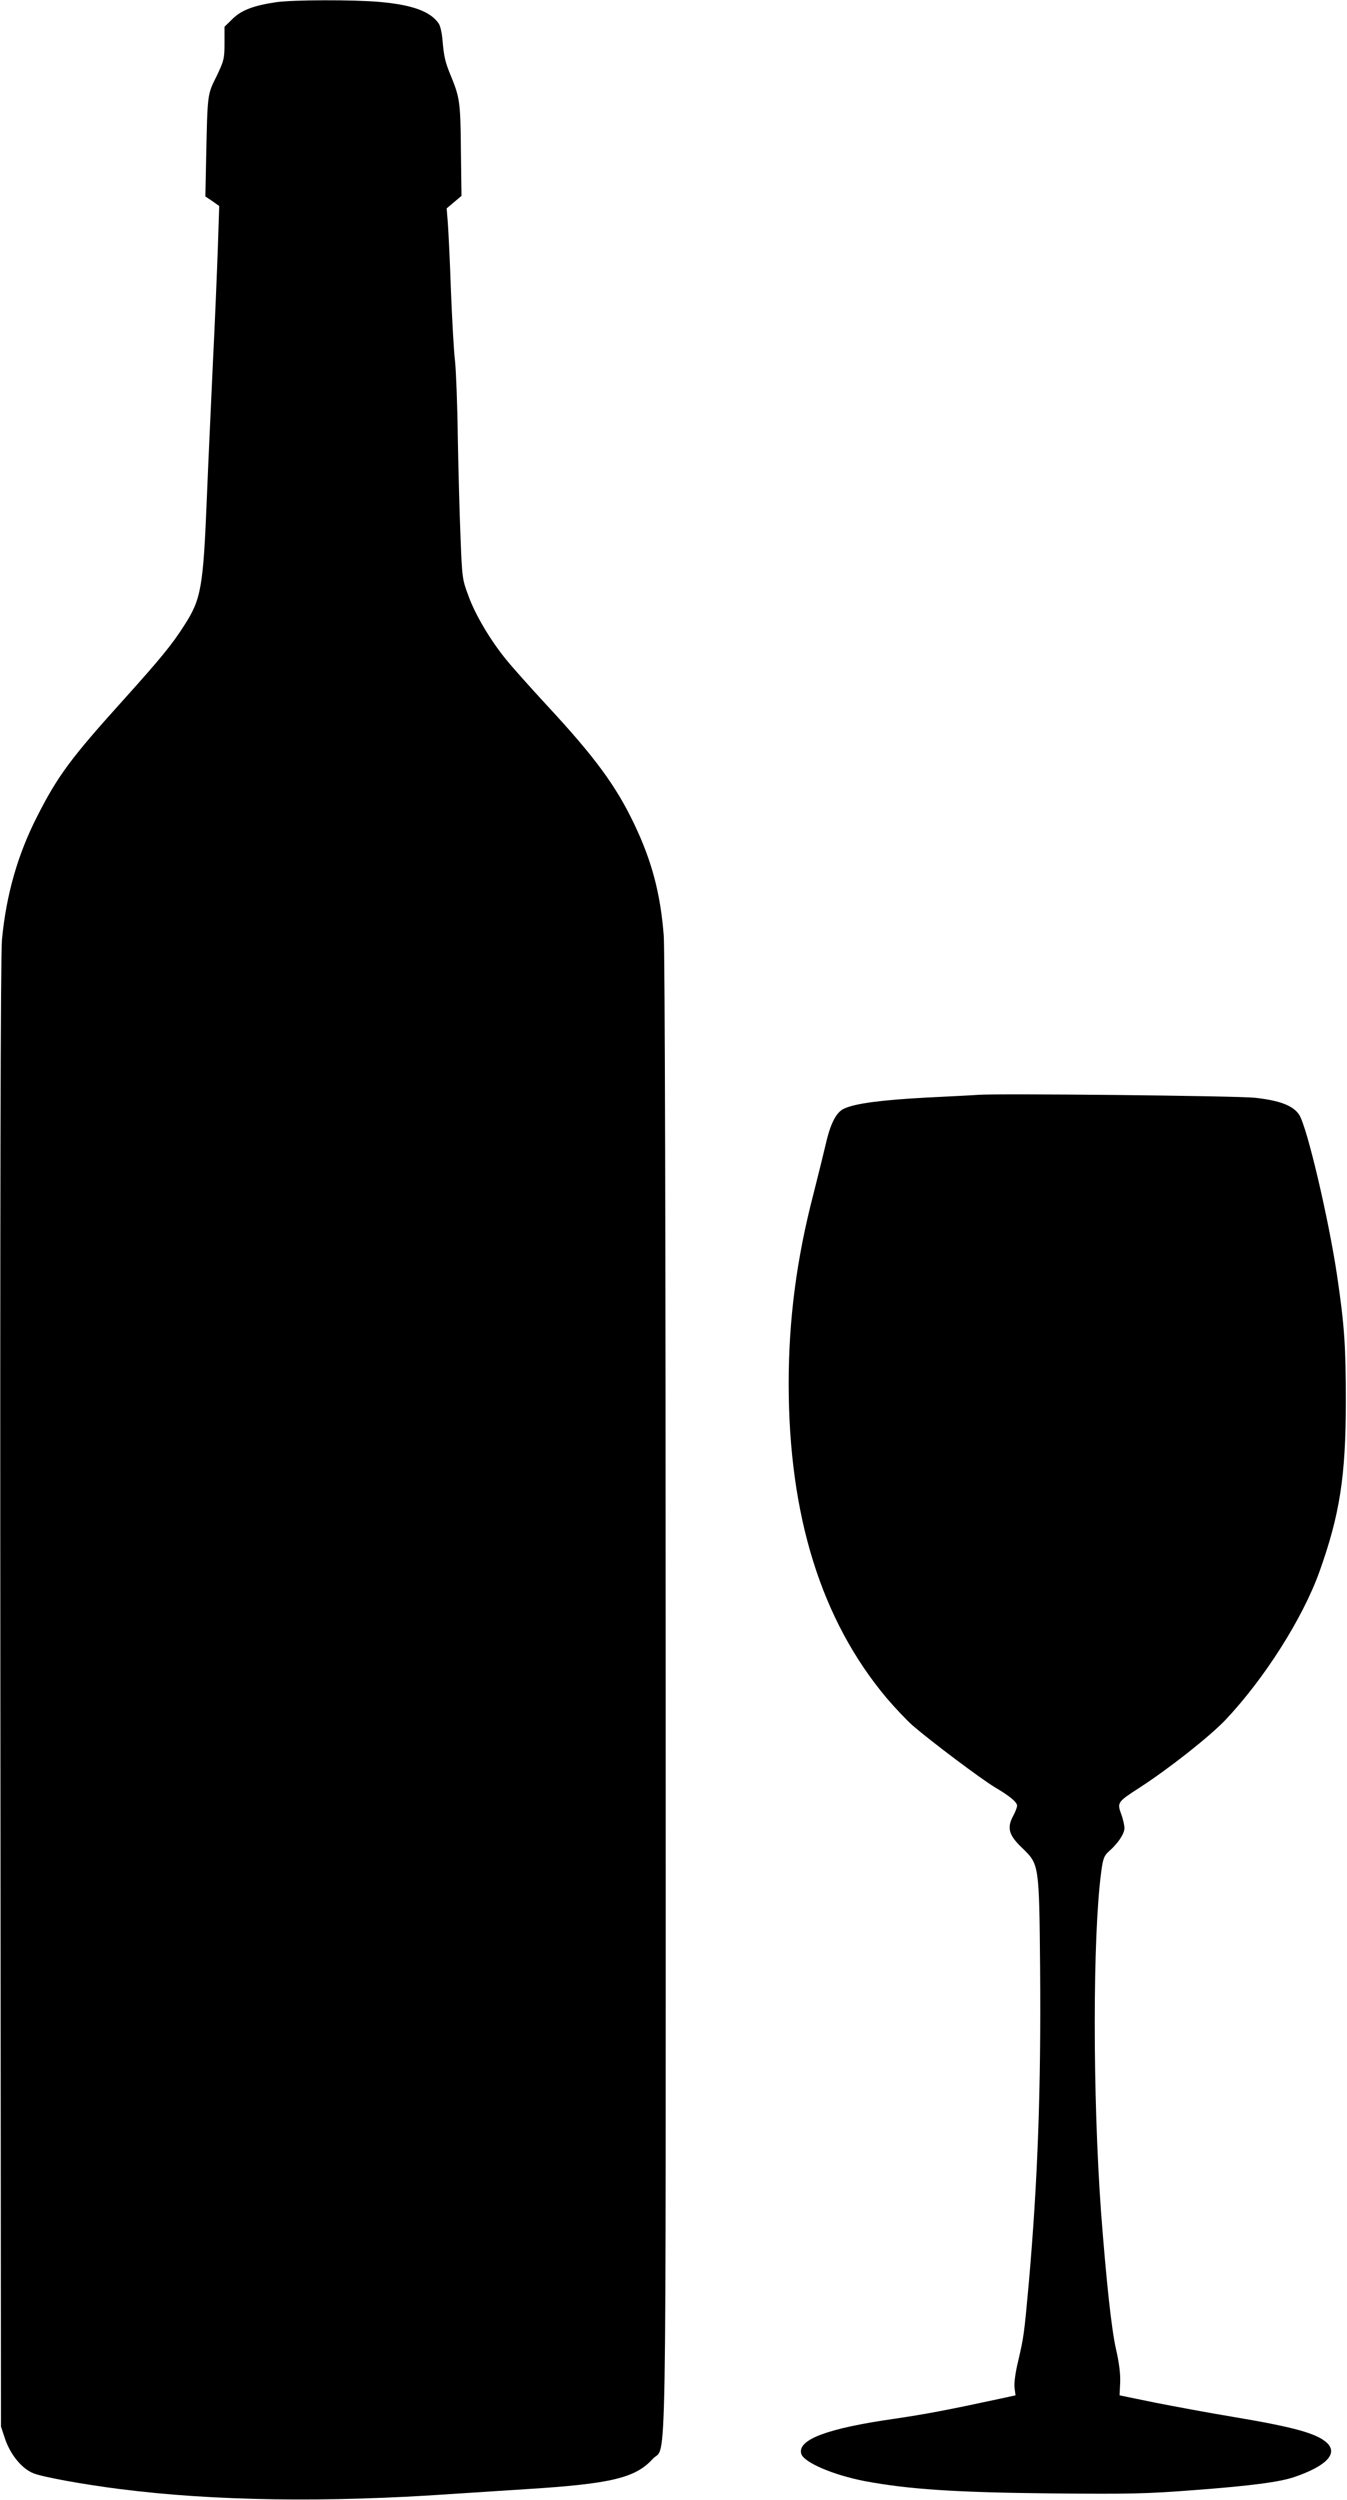  <svg version="1.0" xmlns="http://www.w3.org/2000/svg"
 width="690pt" height="1280pt" viewBox="0 0 690 1280"
 preserveAspectRatio="xMidYMid meet"><g transform="translate(0,1280) scale(0.1,-0.1)"
fill="#000000" stroke="none">
<path d="M1416 12789 c-115 -17 -177 -40 -223 -84 l-43 -42 0 -84 c0 -79 -3
-91 -41 -170 -47 -94 -46 -87 -53 -420 l-4 -195 36 -24 35 -25 -7 -210 c-4
-115 -15 -388 -26 -605 -10 -217 -24 -519 -30 -670 -19 -469 -29 -527 -116
-662 -63 -99 -123 -172 -313 -383 -267 -296 -335 -387 -441 -596 -99 -194
-158 -399 -180 -631 -7 -68 -10 -1376 -8 -3858 l3 -3755 22 -66 c28 -80 86
-150 144 -173 46 -19 255 -57 444 -81 480 -61 1055 -70 1700 -25 77 5 250 16
385 25 430 27 555 57 643 154 74 82 67 -279 67 3916 0 2247 -4 3816 -10 3885
-17 216 -61 381 -150 568 -94 198 -203 346 -450 612 -84 91 -176 194 -205 230
-82 100 -160 231 -195 328 -32 84 -33 95 -41 302 -5 118 -11 350 -14 515 -2
165 -9 338 -14 385 -6 47 -15 209 -21 360 -5 151 -13 308 -16 349 l-6 74 38
32 38 32 -3 229 c-2 250 -6 274 -50 382 -32 77 -37 101 -45 195 -3 31 -11 66
-19 77 -43 62 -135 95 -301 110 -132 12 -447 11 -530 -1z"/>
<path d="M5010 7194 c-25 -2 -144 -8 -265 -14 -227 -12 -366 -30 -422 -57 -39
-18 -69 -75 -93 -181 -10 -42 -38 -157 -63 -255 -87 -335 -127 -644 -127 -972
0 -676 167 -1211 502 -1610 42 -49 102 -113 134 -141 95 -82 348 -272 421
-316 78 -46 113 -76 113 -94 0 -8 -9 -32 -21 -54 -32 -60 -21 -98 48 -163 86
-84 86 -80 91 -617 5 -613 -12 -1087 -58 -1610 -24 -266 -26 -277 -55 -402
-14 -57 -21 -112 -18 -135 l5 -38 -83 -18 c-264 -57 -381 -79 -538 -102 -342
-49 -495 -106 -477 -178 11 -45 166 -111 330 -142 221 -41 459 -57 941 -62
418 -4 501 -2 745 17 292 22 432 41 508 66 165 56 227 120 170 175 -52 49
-167 81 -483 134 -115 19 -293 52 -395 72 l-185 38 3 65 c2 44 -5 101 -22 175
-23 103 -49 346 -76 700 -43 594 -43 1414 1 1740 9 69 15 84 40 106 46 40 79
90 79 118 0 14 -7 47 -17 73 -21 58 -18 62 92 133 152 98 361 263 443 349 199
211 394 518 480 756 105 293 136 491 136 875 0 282 -7 388 -45 645 -44 294
-154 761 -194 822 -31 47 -99 73 -226 87 -89 10 -1322 23 -1419 15z"/>
</g>
</svg>
